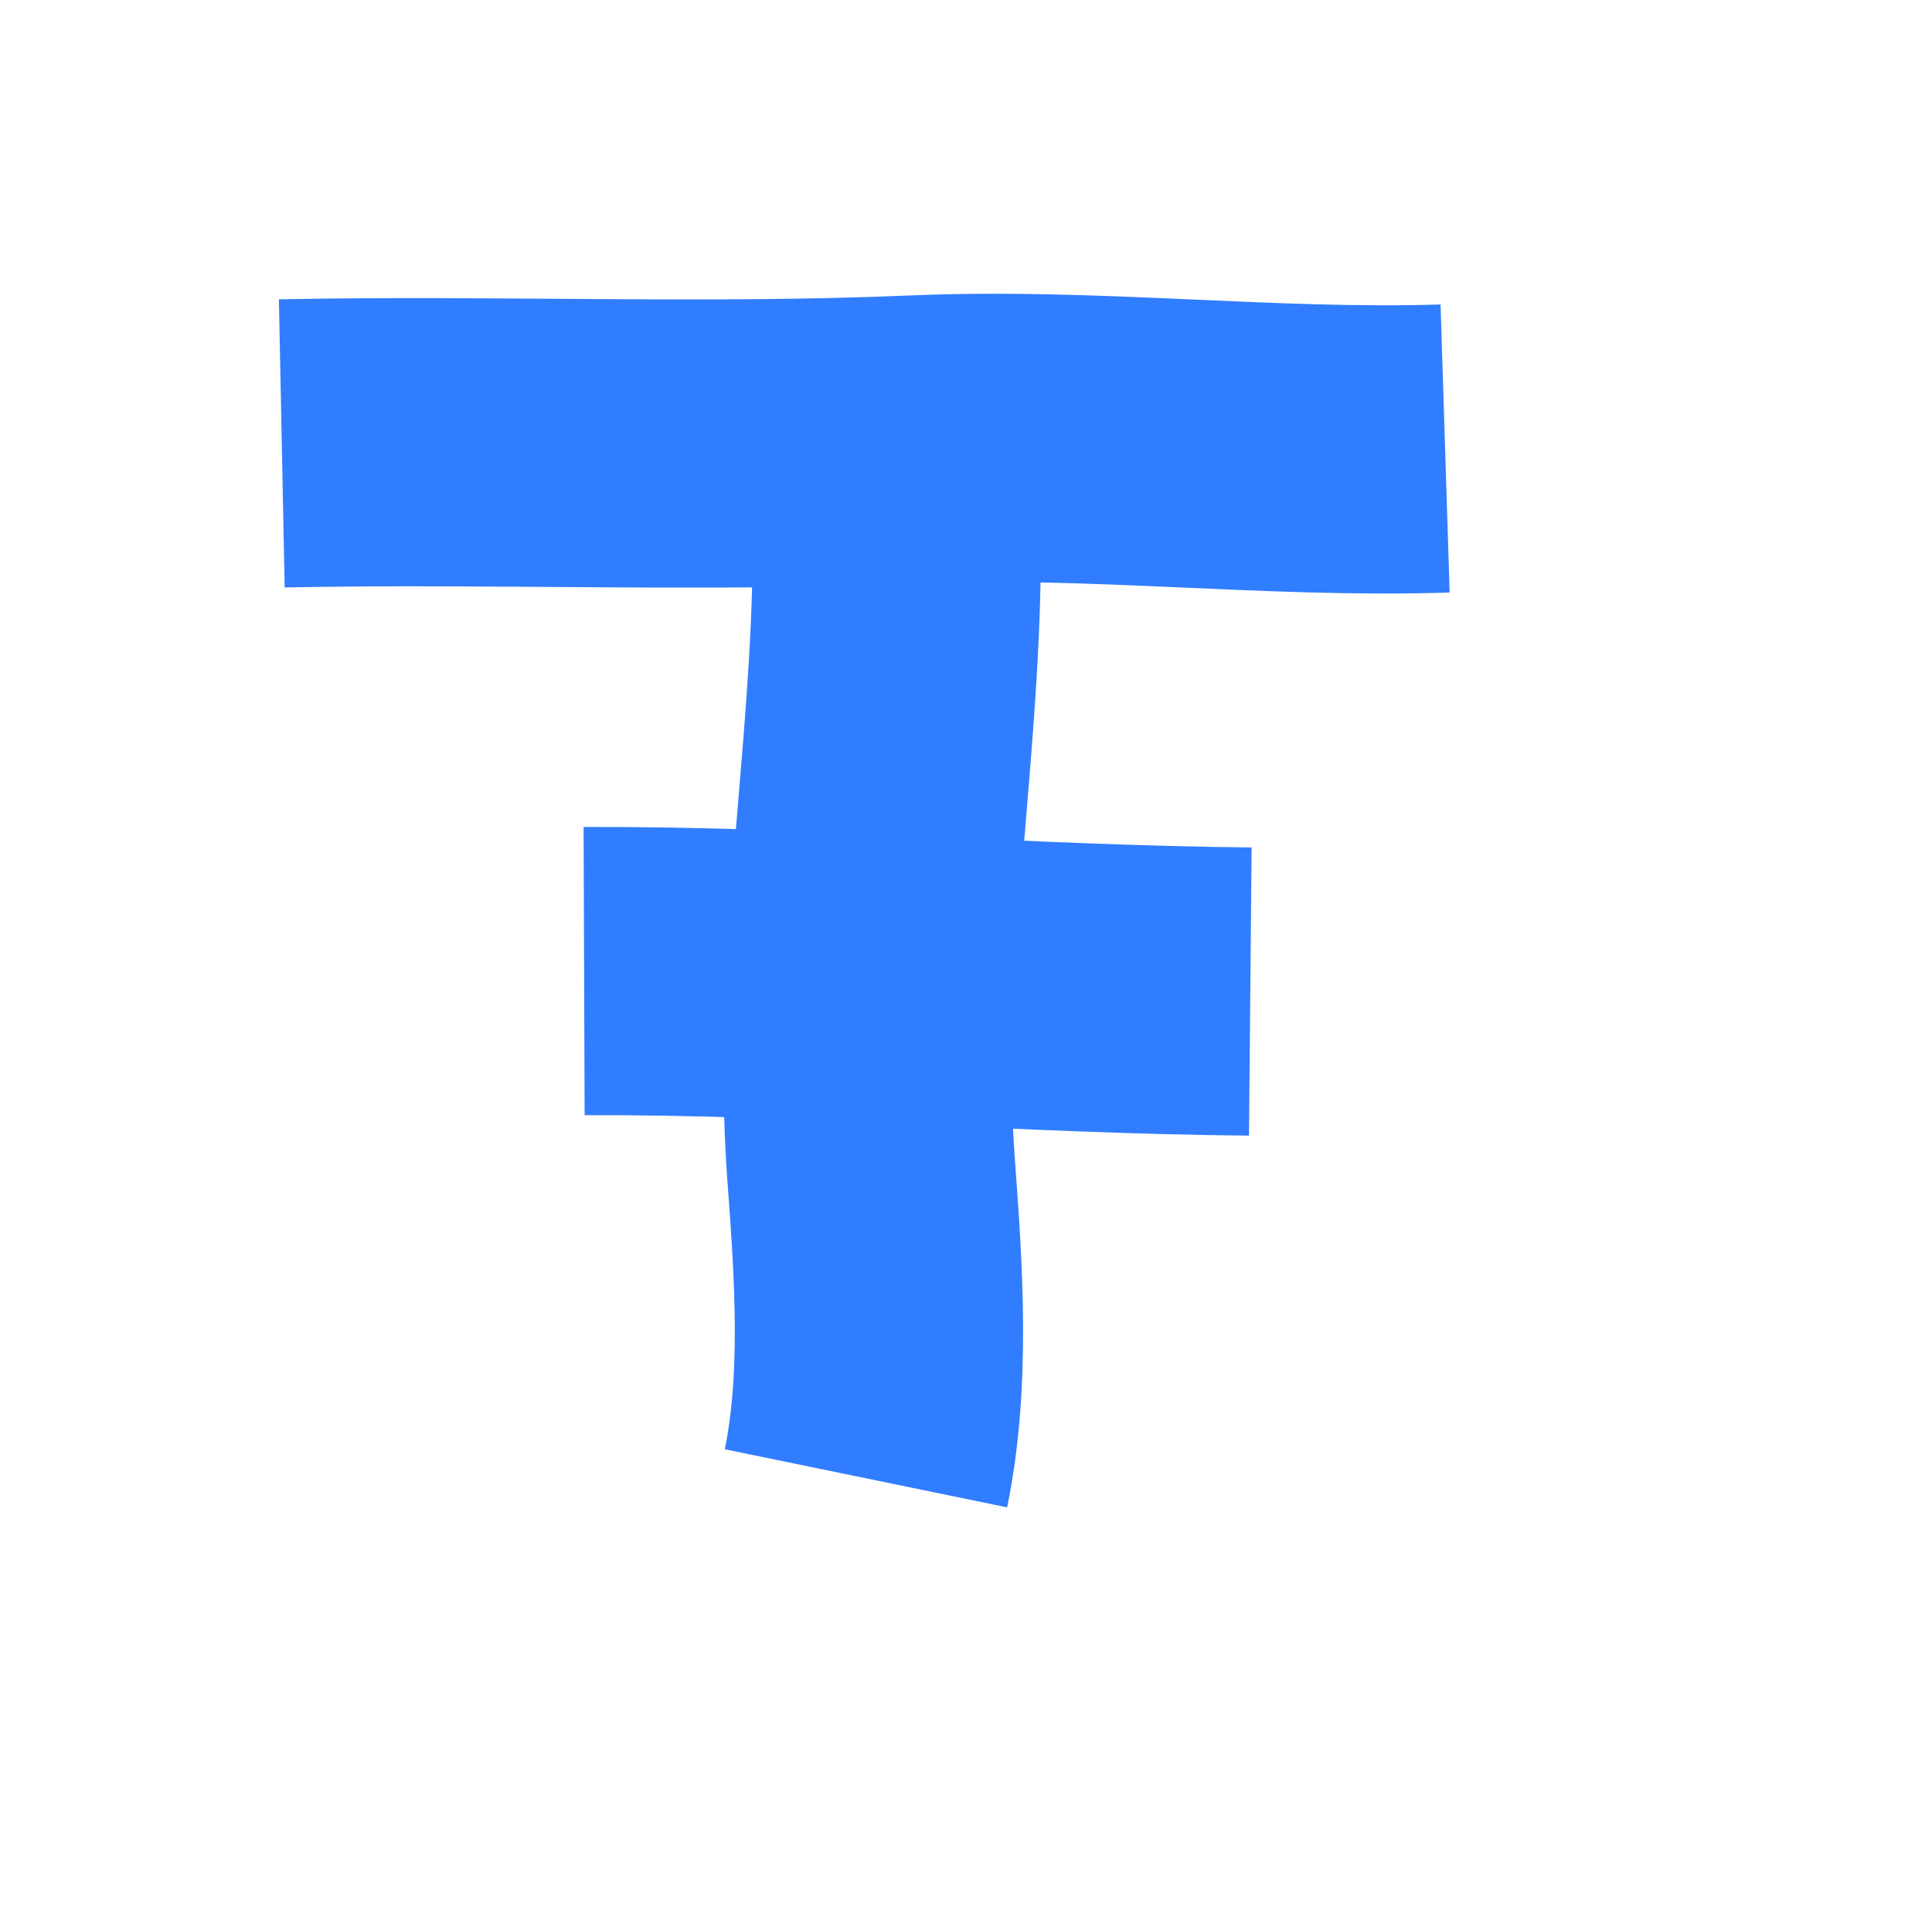 <?xml version="1.0" encoding="UTF-8"?>
<svg id="Ebene_1" data-name="Ebene 1" xmlns="http://www.w3.org/2000/svg" viewBox="0 0 268.08 266.87">
  <defs>
    <style>
      .cls-1 {
        fill: none;
        stroke: #317dff;
        stroke-miterlimit: 10;
        stroke-width: 40px;
      }
    </style>
  </defs>
  <path class="cls-1" d="M124.43,77.18c-.17,28.61-5.69,56.6-3.54,85.42,1.03,13.78,2.06,29.03-.73,42.58"/>
  <path class="cls-1" d="M39.1,61.54c29.36-.59,58.67.7,88.04-.55,24.46-1.04,48.98,2.03,73.38,1.26"/>
  <path class="cls-1" d="M81.05,134.78c30.82-.11,61.65,2.56,92.44,2.84"/>
</svg>
